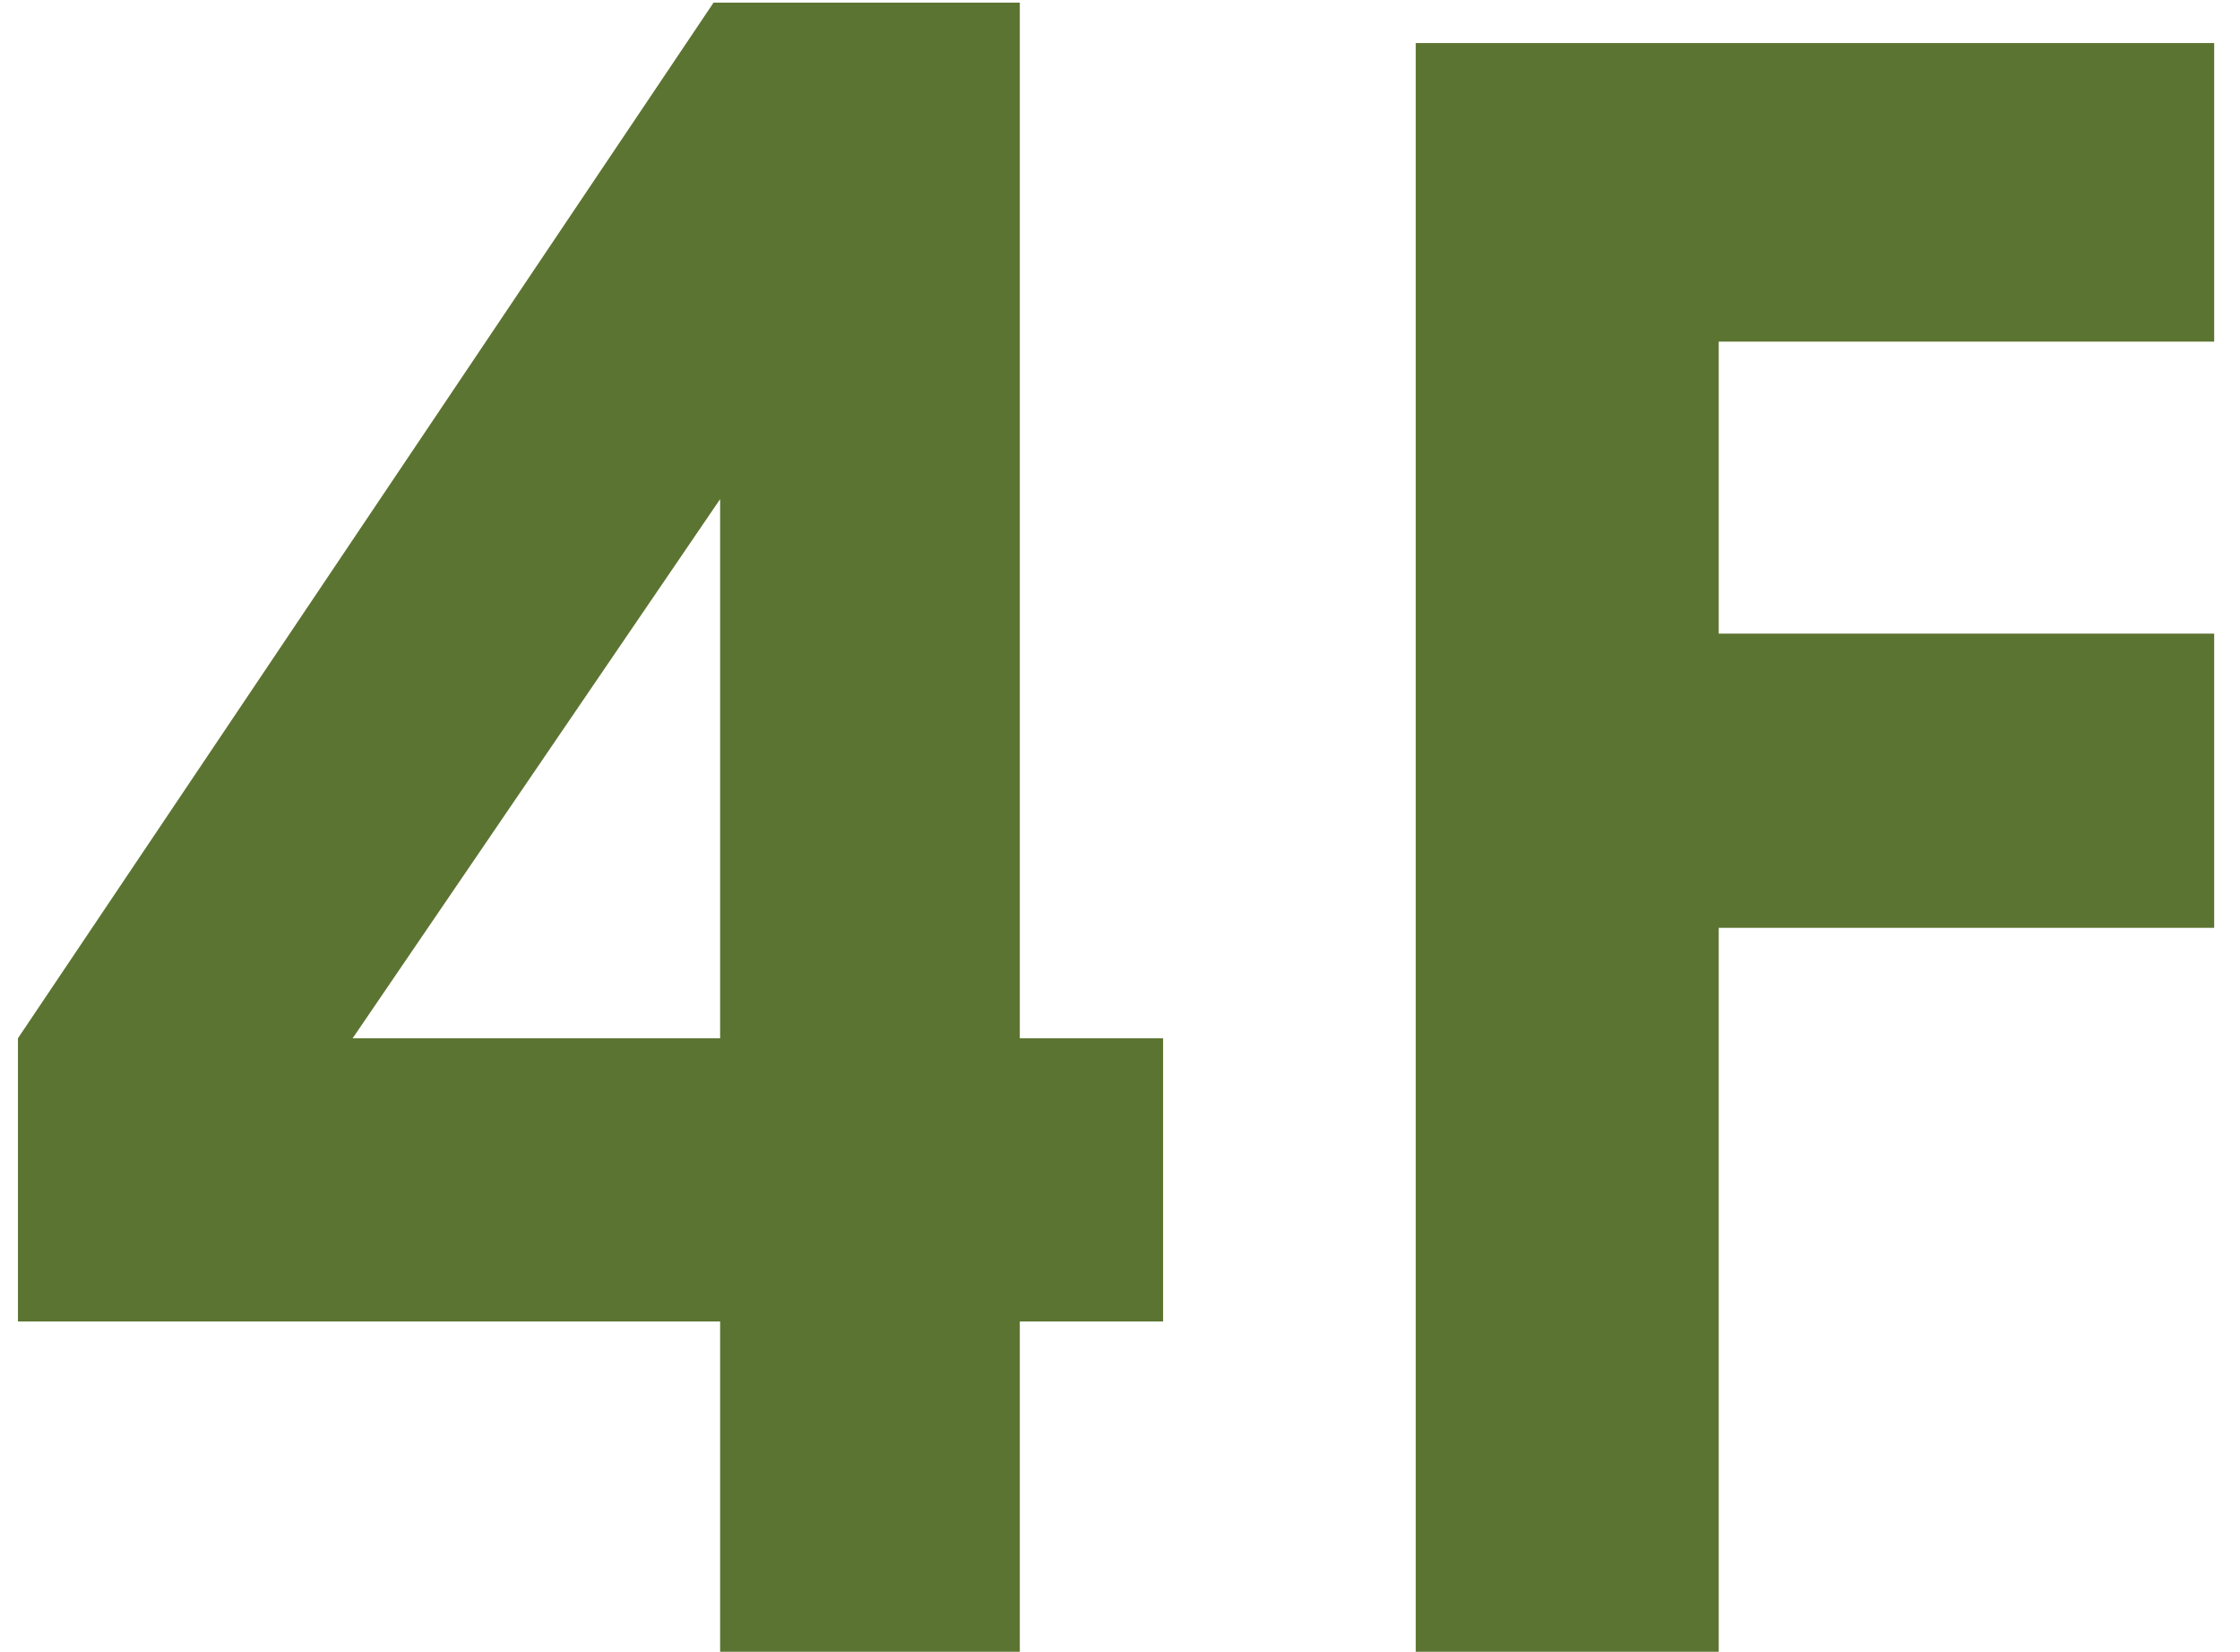 <svg width="80" height="59" viewBox="0 0 80 59" fill="none" xmlns="http://www.w3.org/2000/svg">
<path d="M25.484 0.094L36.422 0.094L36.422 37.086L41.539 37.086L41.539 47.203H36.422L36.422 59L25.719 59L25.719 47.203L0.641 47.203L0.641 37.086L25.484 0.094ZM25.719 37.086L25.719 17.828L12.594 37.086L25.719 37.086ZM50.562 1.539L79.078 1.539L79.078 12.203L61.383 12.203L61.383 22.633L79.078 22.633L79.078 33.141L61.383 33.141L61.383 59L50.562 59L50.562 1.539Z" fill="#5C7431"/>
</svg>
